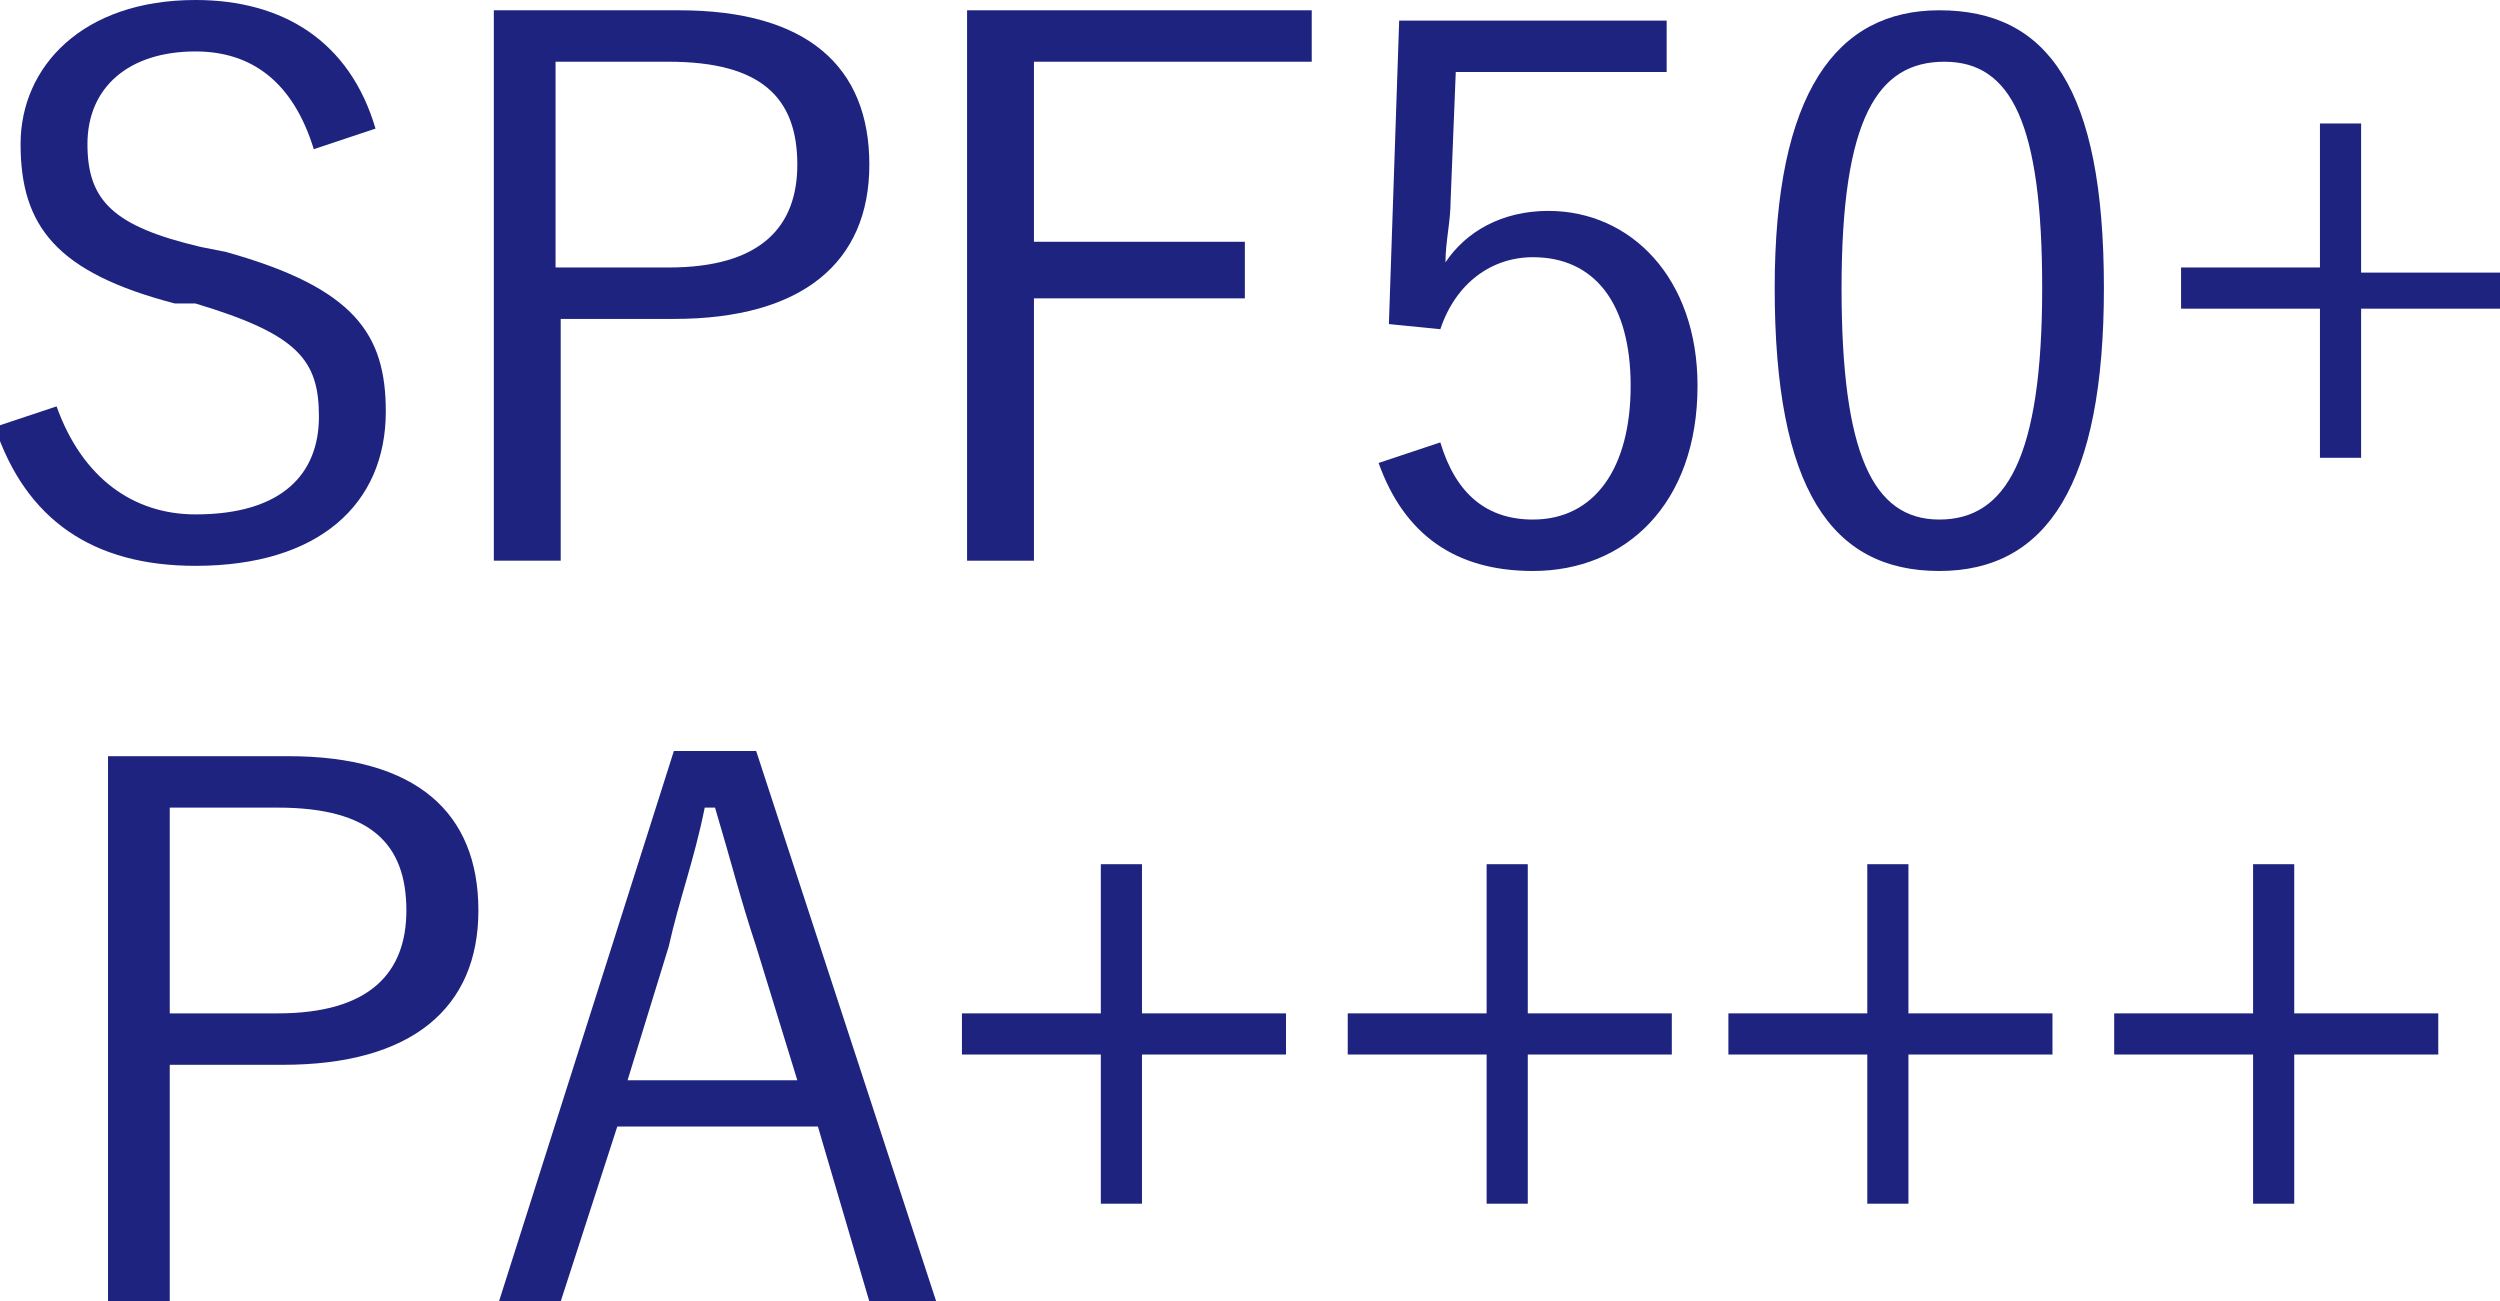 <?xml version="1.0" encoding="utf-8"?>
<!-- Generator: Adobe Illustrator 26.0.2, SVG Export Plug-In . SVG Version: 6.00 Build 0)  -->
<svg version="1.1" id="レイヤー_1" xmlns="http://www.w3.org/2000/svg" xmlns:xlink="http://www.w3.org/1999/xlink" x="0px"
	 y="0px" viewBox="0 0 48.6 25.3" style="enable-background:new 0 0 48.6 25.3;" xml:space="preserve">
<style type="text/css">
	.st0{fill:#1E2380;}
</style>
<g>
	<g>
		<g>
			<path class="st0" d="M6.1,2.9C5.7,1.6,4.9,1,3.8,1C2.5,1,1.7,1.7,1.7,2.8c0,1.1,0.5,1.6,2.2,2l0.5,0.1C6.9,5.6,7.5,6.5,7.5,8
				c0,1.8-1.3,3-3.7,3c-2,0-3.3-0.9-3.9-2.7l1.2-0.4C1.6,9.3,2.6,10,3.8,10c1.7,0,2.4-0.8,2.4-1.9c0-1.1-0.4-1.6-2.4-2.2L3.4,5.9
				c-2.3-0.6-3-1.5-3-3.1C0.4,1.3,1.6,0,3.8,0c1.7,0,3,0.8,3.5,2.5L6.1,2.9z"/>
			<path class="st0" d="M13.2,0.2c2.5,0,3.7,1.1,3.7,3c0,1.9-1.3,3-3.8,3h-2.2v4.7H9.6V0.2H13.2z M10.9,5.2H13c1.8,0,2.5-0.8,2.5-2
				c0-1.3-0.7-2-2.5-2h-2.2V5.2z"/>
			<path class="st0" d="M25.5,1.2h-5.4v3.5h4.1v1.1h-4.1v5.1h-1.3V0.2h6.7V1.2z"/>
			<path class="st0" d="M32.5,1.4h-4.2l-0.1,2.5c0,0.4-0.1,0.8-0.1,1.2c0.4-0.6,1.1-1,2-1c1.6,0,2.9,1.3,2.9,3.4
				c0,2.3-1.4,3.6-3.2,3.6c-1.5,0-2.5-0.7-3-2.1l1.2-0.4c0.3,1,0.9,1.5,1.8,1.5c1.2,0,1.9-1,1.9-2.6C31.7,5.9,31,5,29.8,5
				c-0.8,0-1.5,0.5-1.8,1.4l-1-0.1l0.2-5.9h5.2V1.4z"/>
			<path class="st0" d="M40.9,5.6c0,3.8-1.1,5.5-3.2,5.5c-2.1,0-3.2-1.6-3.2-5.5c0-3.8,1.2-5.4,3.2-5.4C39.8,0.2,40.9,1.7,40.9,5.6z
				 M35.8,5.6c0,3.2,0.6,4.5,1.9,4.5c1.3,0,2-1.2,2-4.5c0-3.2-0.6-4.4-1.9-4.4C36.5,1.2,35.8,2.3,35.8,5.6z"/>
			<path class="st0" d="M45.1,2.4h0.8v2.9h2.8V6h-2.8v2.9h-0.8V6h-2.7V5.2h2.7V2.4z"/>
			<path class="st0" d="M5.6,14.7c2.5,0,3.7,1.1,3.7,3c0,1.9-1.3,3-3.8,3H3.3v4.7H2.1V14.7H5.6z M3.3,19.7h2.1c1.8,0,2.5-0.8,2.5-2
				c0-1.3-0.7-2-2.5-2H3.3V19.7z"/>
			<path class="st0" d="M18.2,25.3h-1.3l-1-3.4H12l-1.1,3.4H9.7l3.4-10.7h1.6L18.2,25.3z M14.7,18.4c-0.3-0.9-0.5-1.7-0.8-2.7h-0.2
				c-0.2,1-0.5,1.8-0.7,2.7L12.2,21h3.3L14.7,18.4z"/>
			<path class="st0" d="M21.4,16.8h0.8v2.9h2.8v0.8h-2.8v2.9h-0.8v-2.9h-2.7v-0.8h2.7V16.8z"/>
			<path class="st0" d="M28.9,16.8h0.8v2.9h2.8v0.8h-2.8v2.9h-0.8v-2.9h-2.7v-0.8h2.7V16.8z"/>
			<path class="st0" d="M36.3,16.8h0.8v2.9h2.8v0.8h-2.8v2.9h-0.8v-2.9h-2.7v-0.8h2.7V16.8z"/>
			<path class="st0" d="M43.8,16.8h0.8v2.9h2.8v0.8h-2.8v2.9h-0.8v-2.9h-2.7v-0.8h2.7V16.8z"/>
		</g>
	</g>
</g>
</svg>
